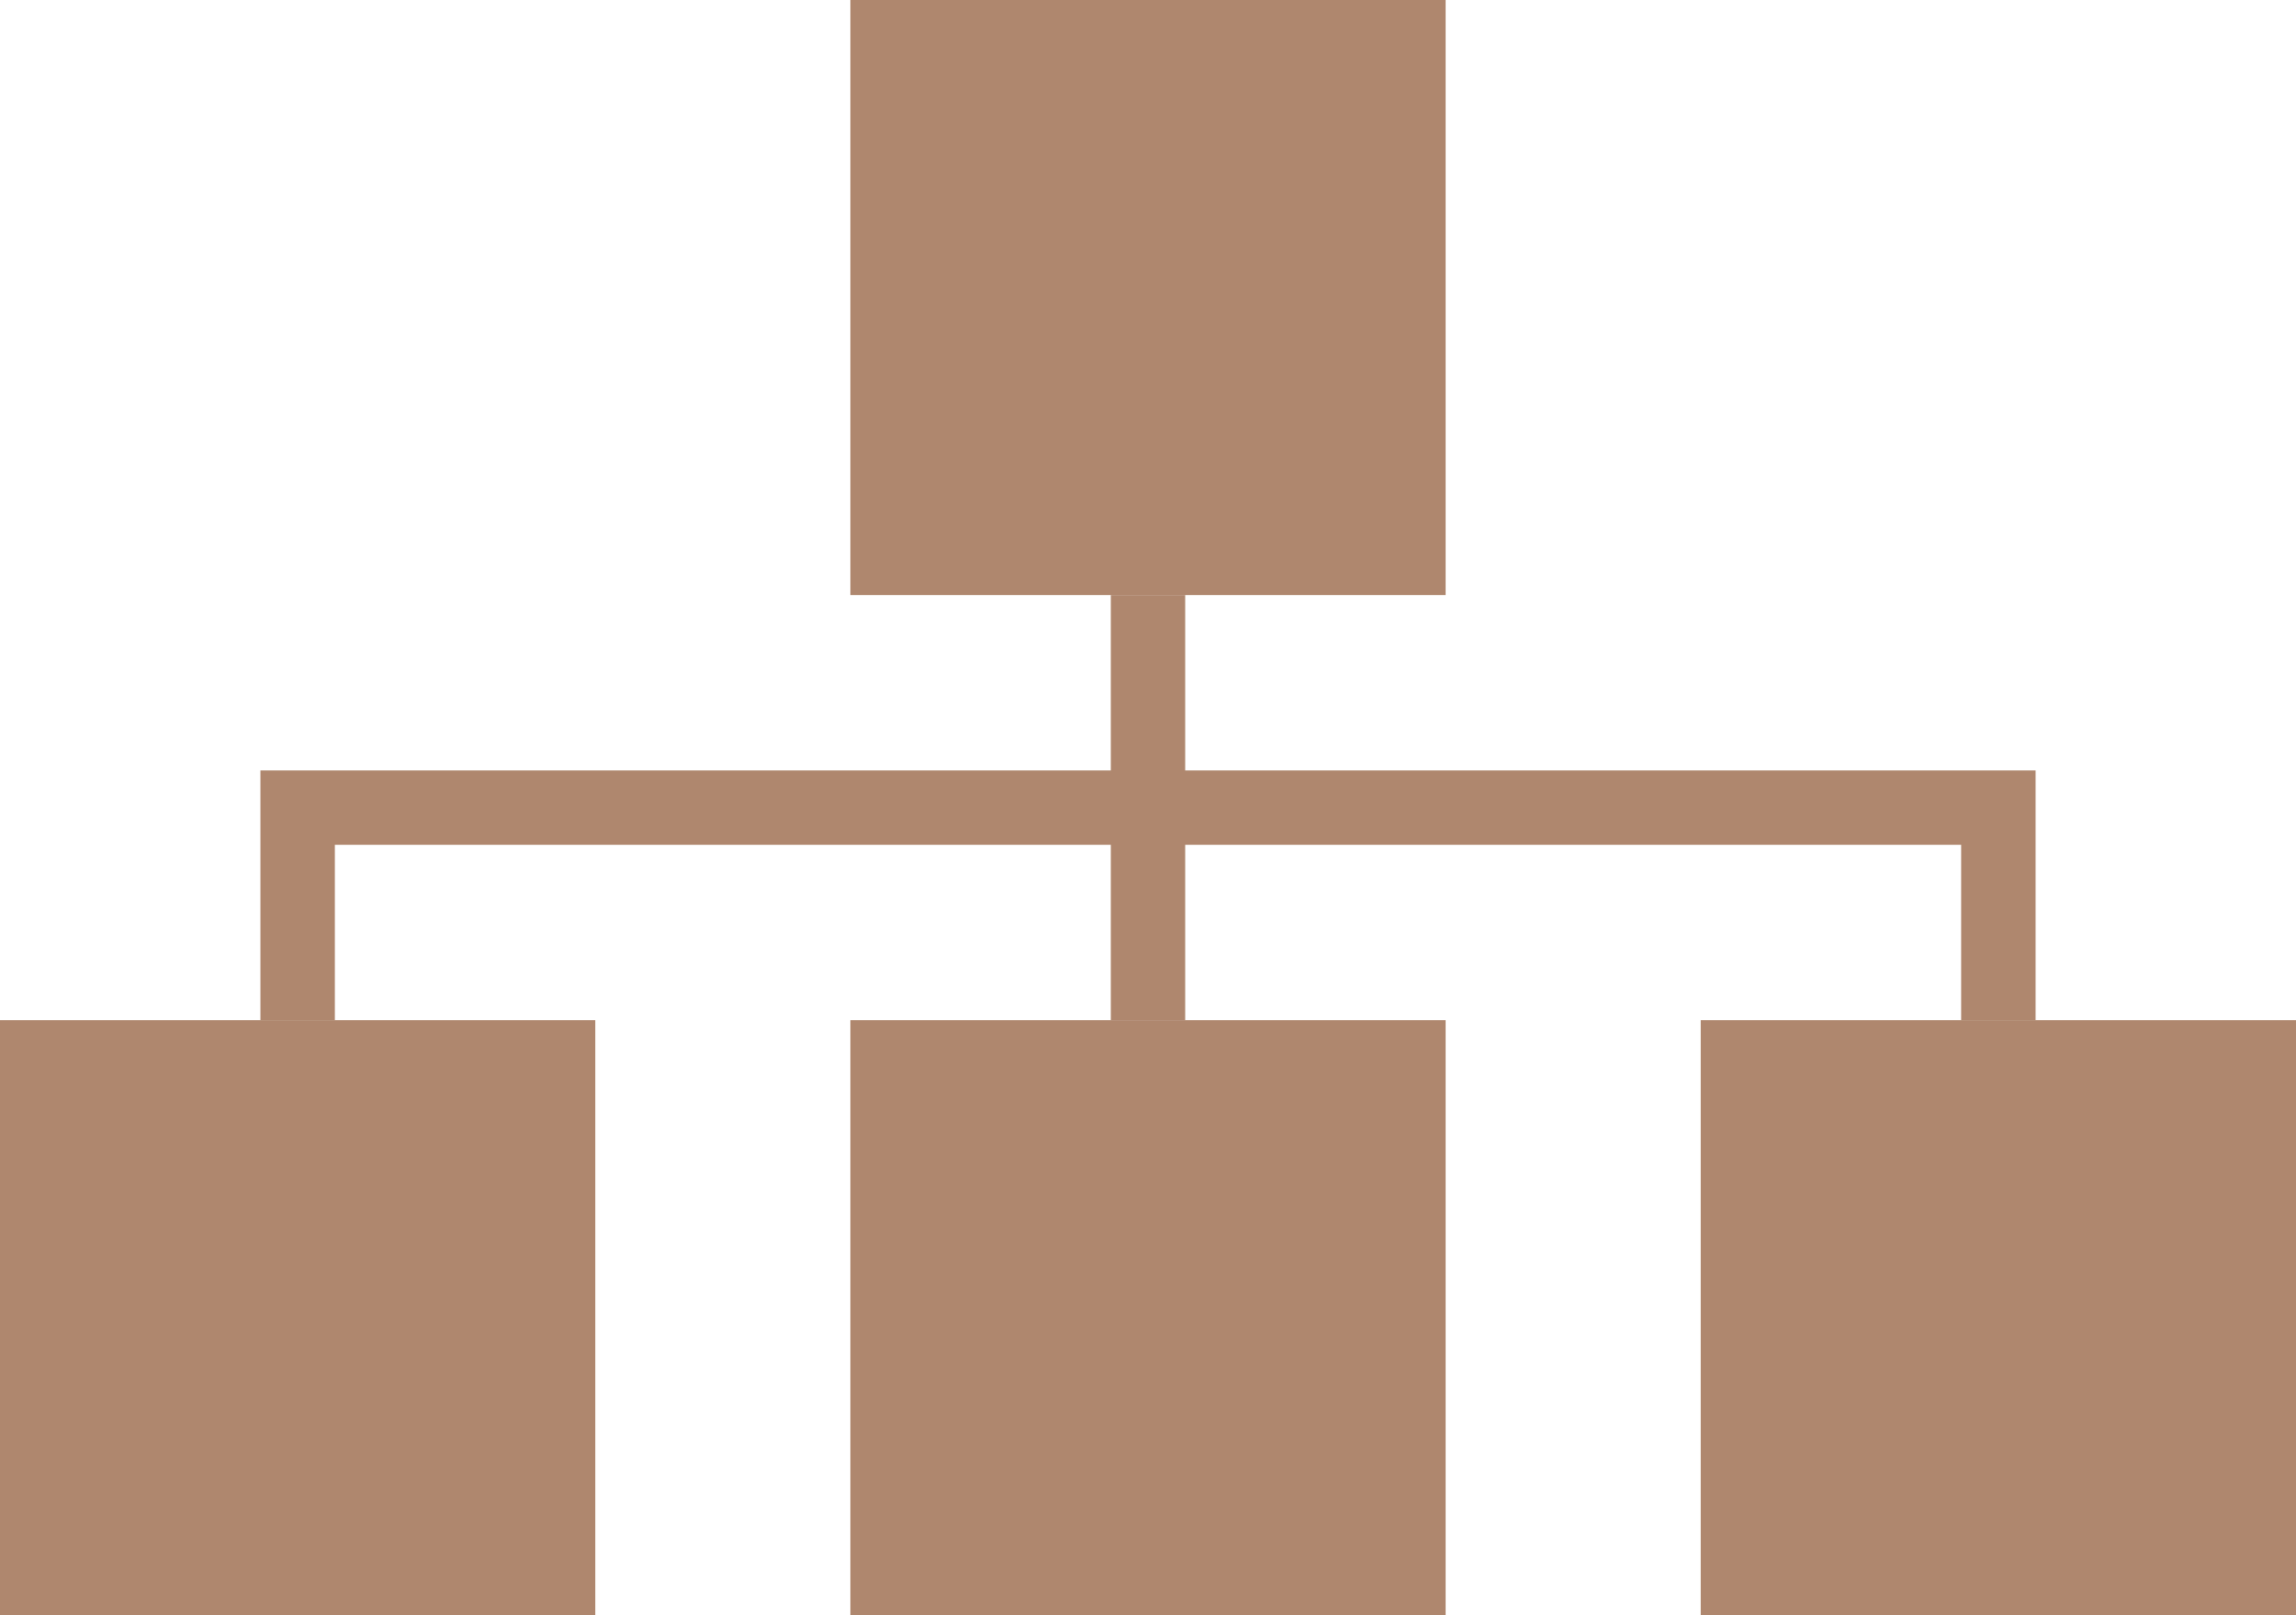 <svg xmlns="http://www.w3.org/2000/svg" width="27" height="19" viewBox="0 0 27 19">
    <g fill="none" fill-rule="evenodd">
        <path fill="#AF876E" d="M10 7h7V0h-7zM10 19h7v-7h-7zM0 19h7v-7H0zM20 19h7v-7h-7z"/>
        <path stroke="#AF876E" stroke-width=".875" d="M13.5 7v5M23.5 12V9.5h-20V12"/>
    </g>
</svg>
